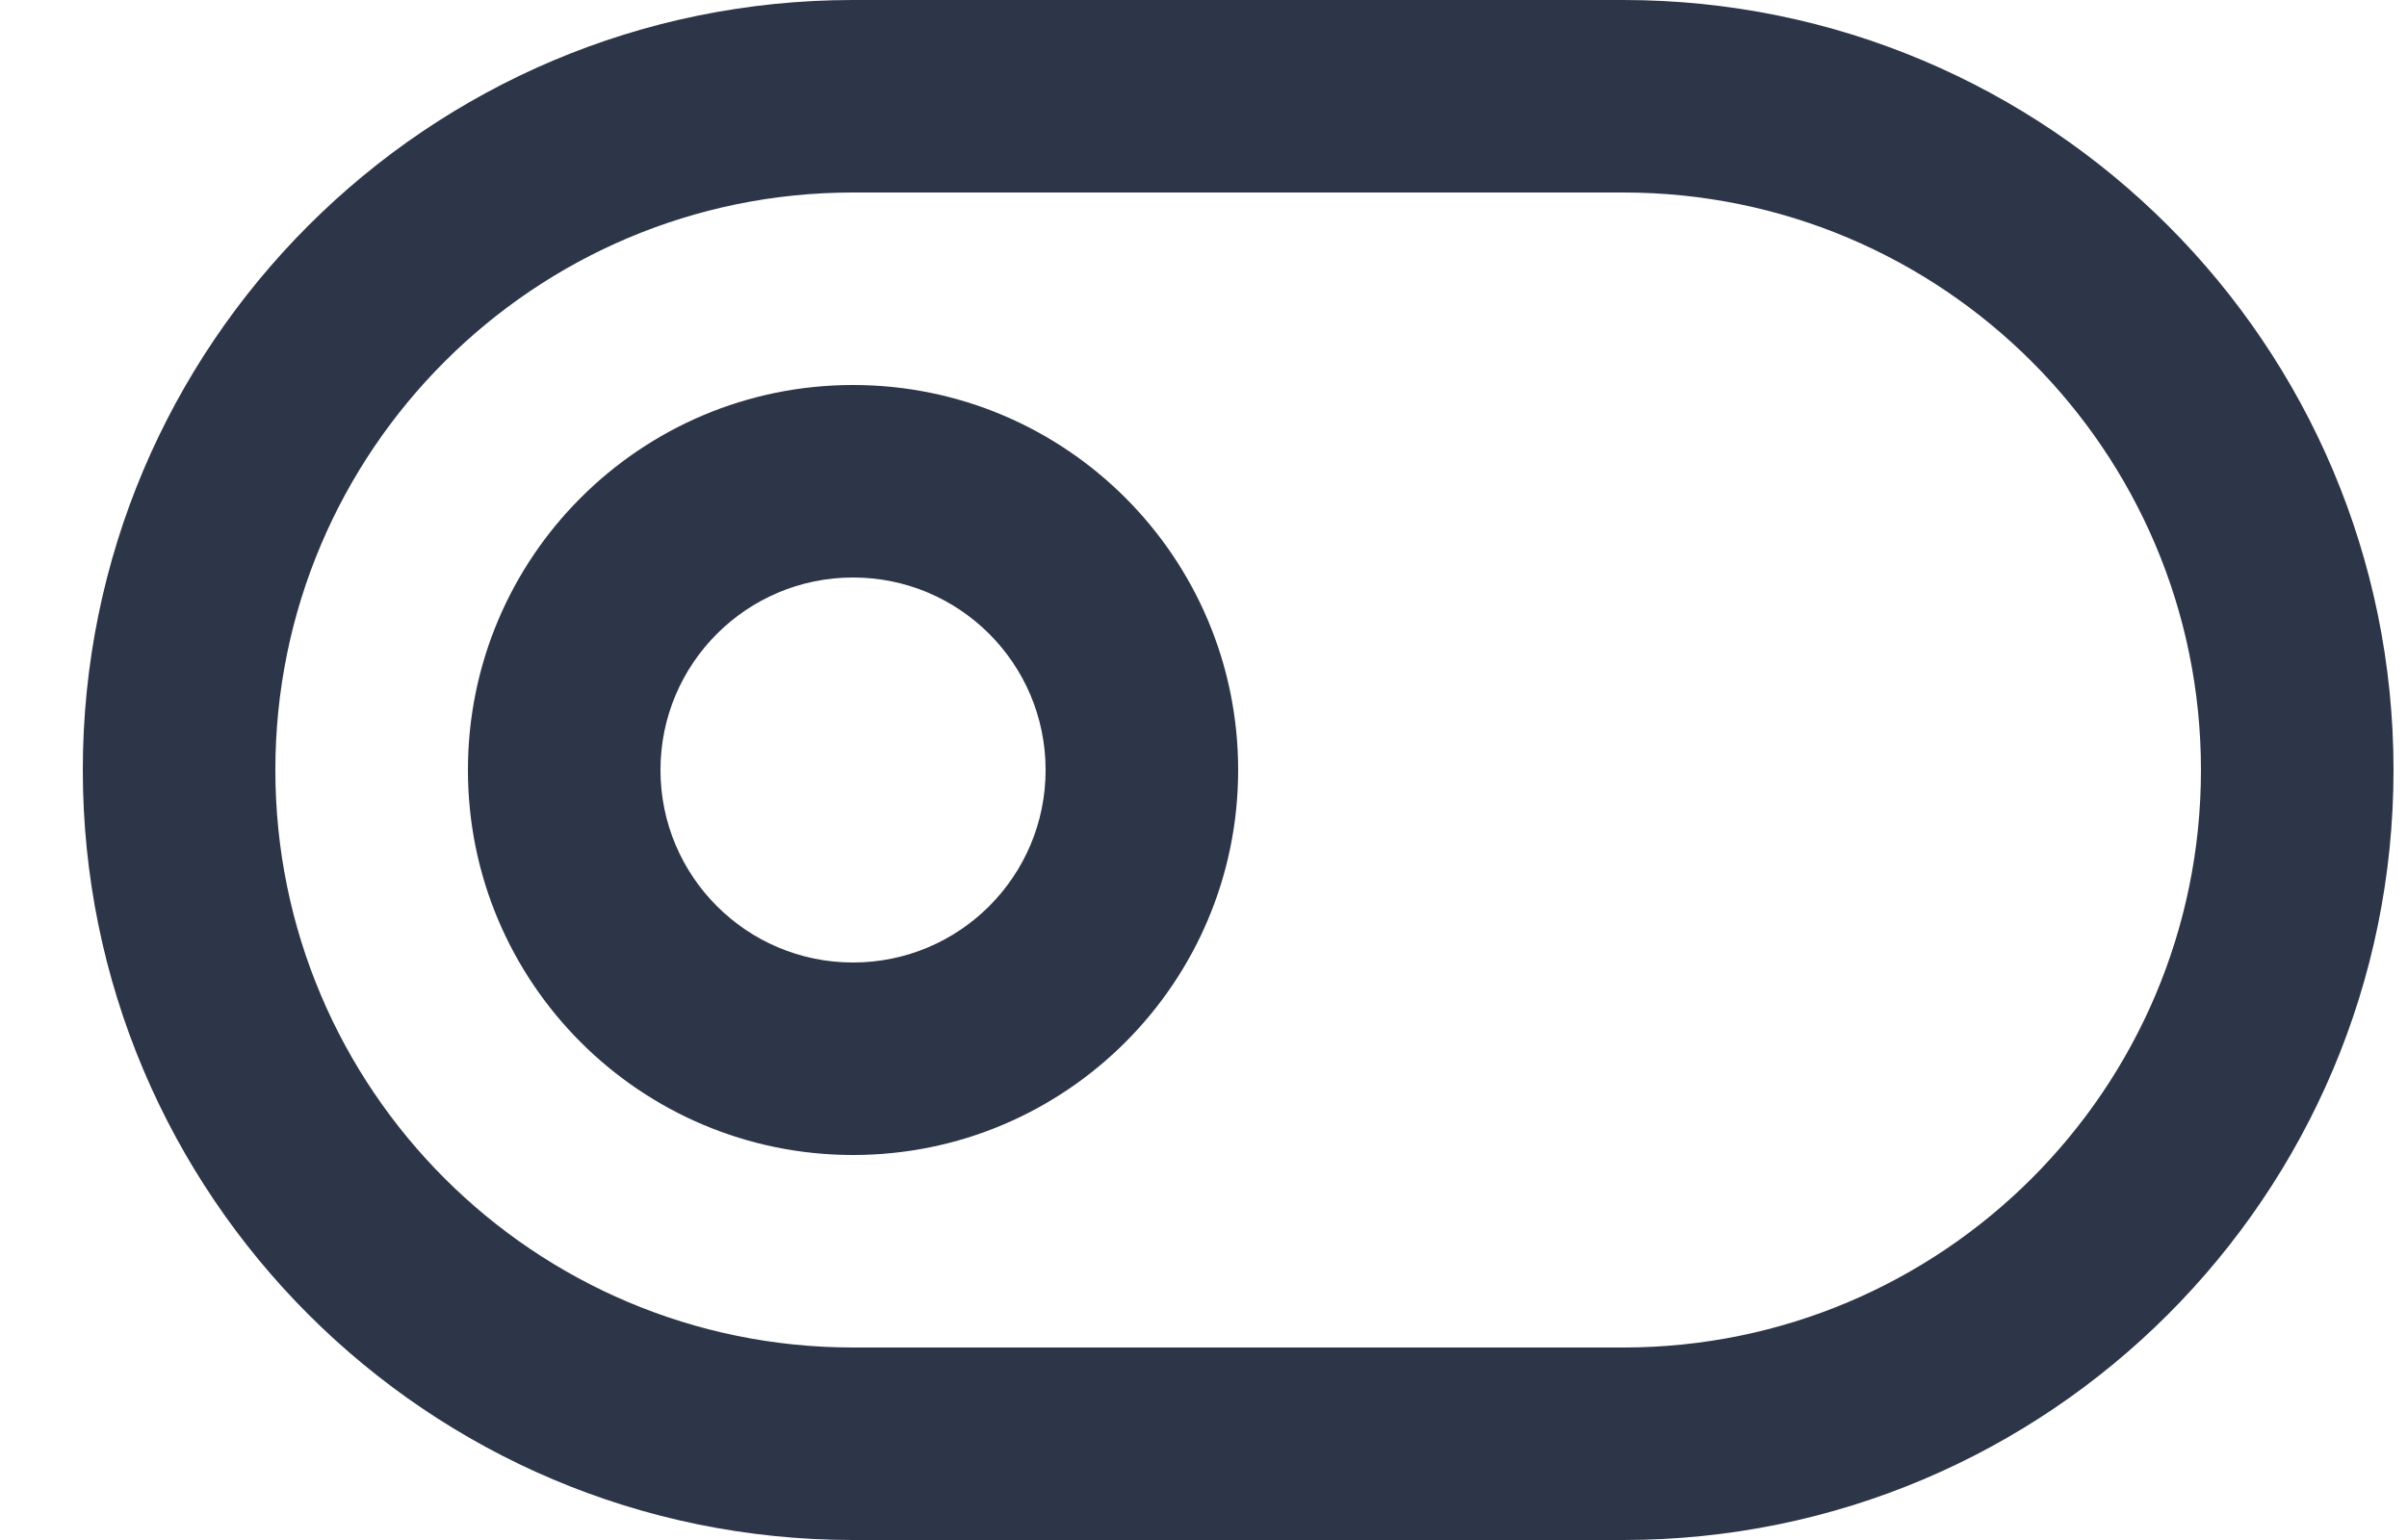 <svg width="25" height="16" viewBox="0 0 25 16" fill="none" xmlns="http://www.w3.org/2000/svg">
<path fill-rule="evenodd" clip-rule="evenodd" d="M8.86 4C6.651 4 4.86 5.791 4.86 8C4.86 10.209 6.651 12 8.86 12C11.069 12 12.86 10.209 12.86 8C12.86 5.791 11.069 4 8.86 4ZM6.86 8C6.86 6.895 7.756 6 8.86 6C9.965 6 10.86 6.895 10.86 8C10.86 9.105 9.965 10 8.86 10C7.756 10 6.86 9.105 6.86 8Z" fill="#2D3648"/>
<path fill-rule="evenodd" clip-rule="evenodd" d="M8.86 0C4.442 0 0.86 3.582 0.86 8C0.86 12.418 4.442 16 8.86 16H16.86C21.279 16 24.86 12.418 24.86 8C24.86 3.582 21.279 0 16.86 0H8.86ZM2.86 8C2.86 4.686 5.547 2 8.86 2H16.86C20.174 2 22.86 4.686 22.86 8C22.86 11.314 20.174 14 16.86 14H8.86C5.547 14 2.86 11.314 2.86 8Z" fill="#2D3648"/>
</svg>
